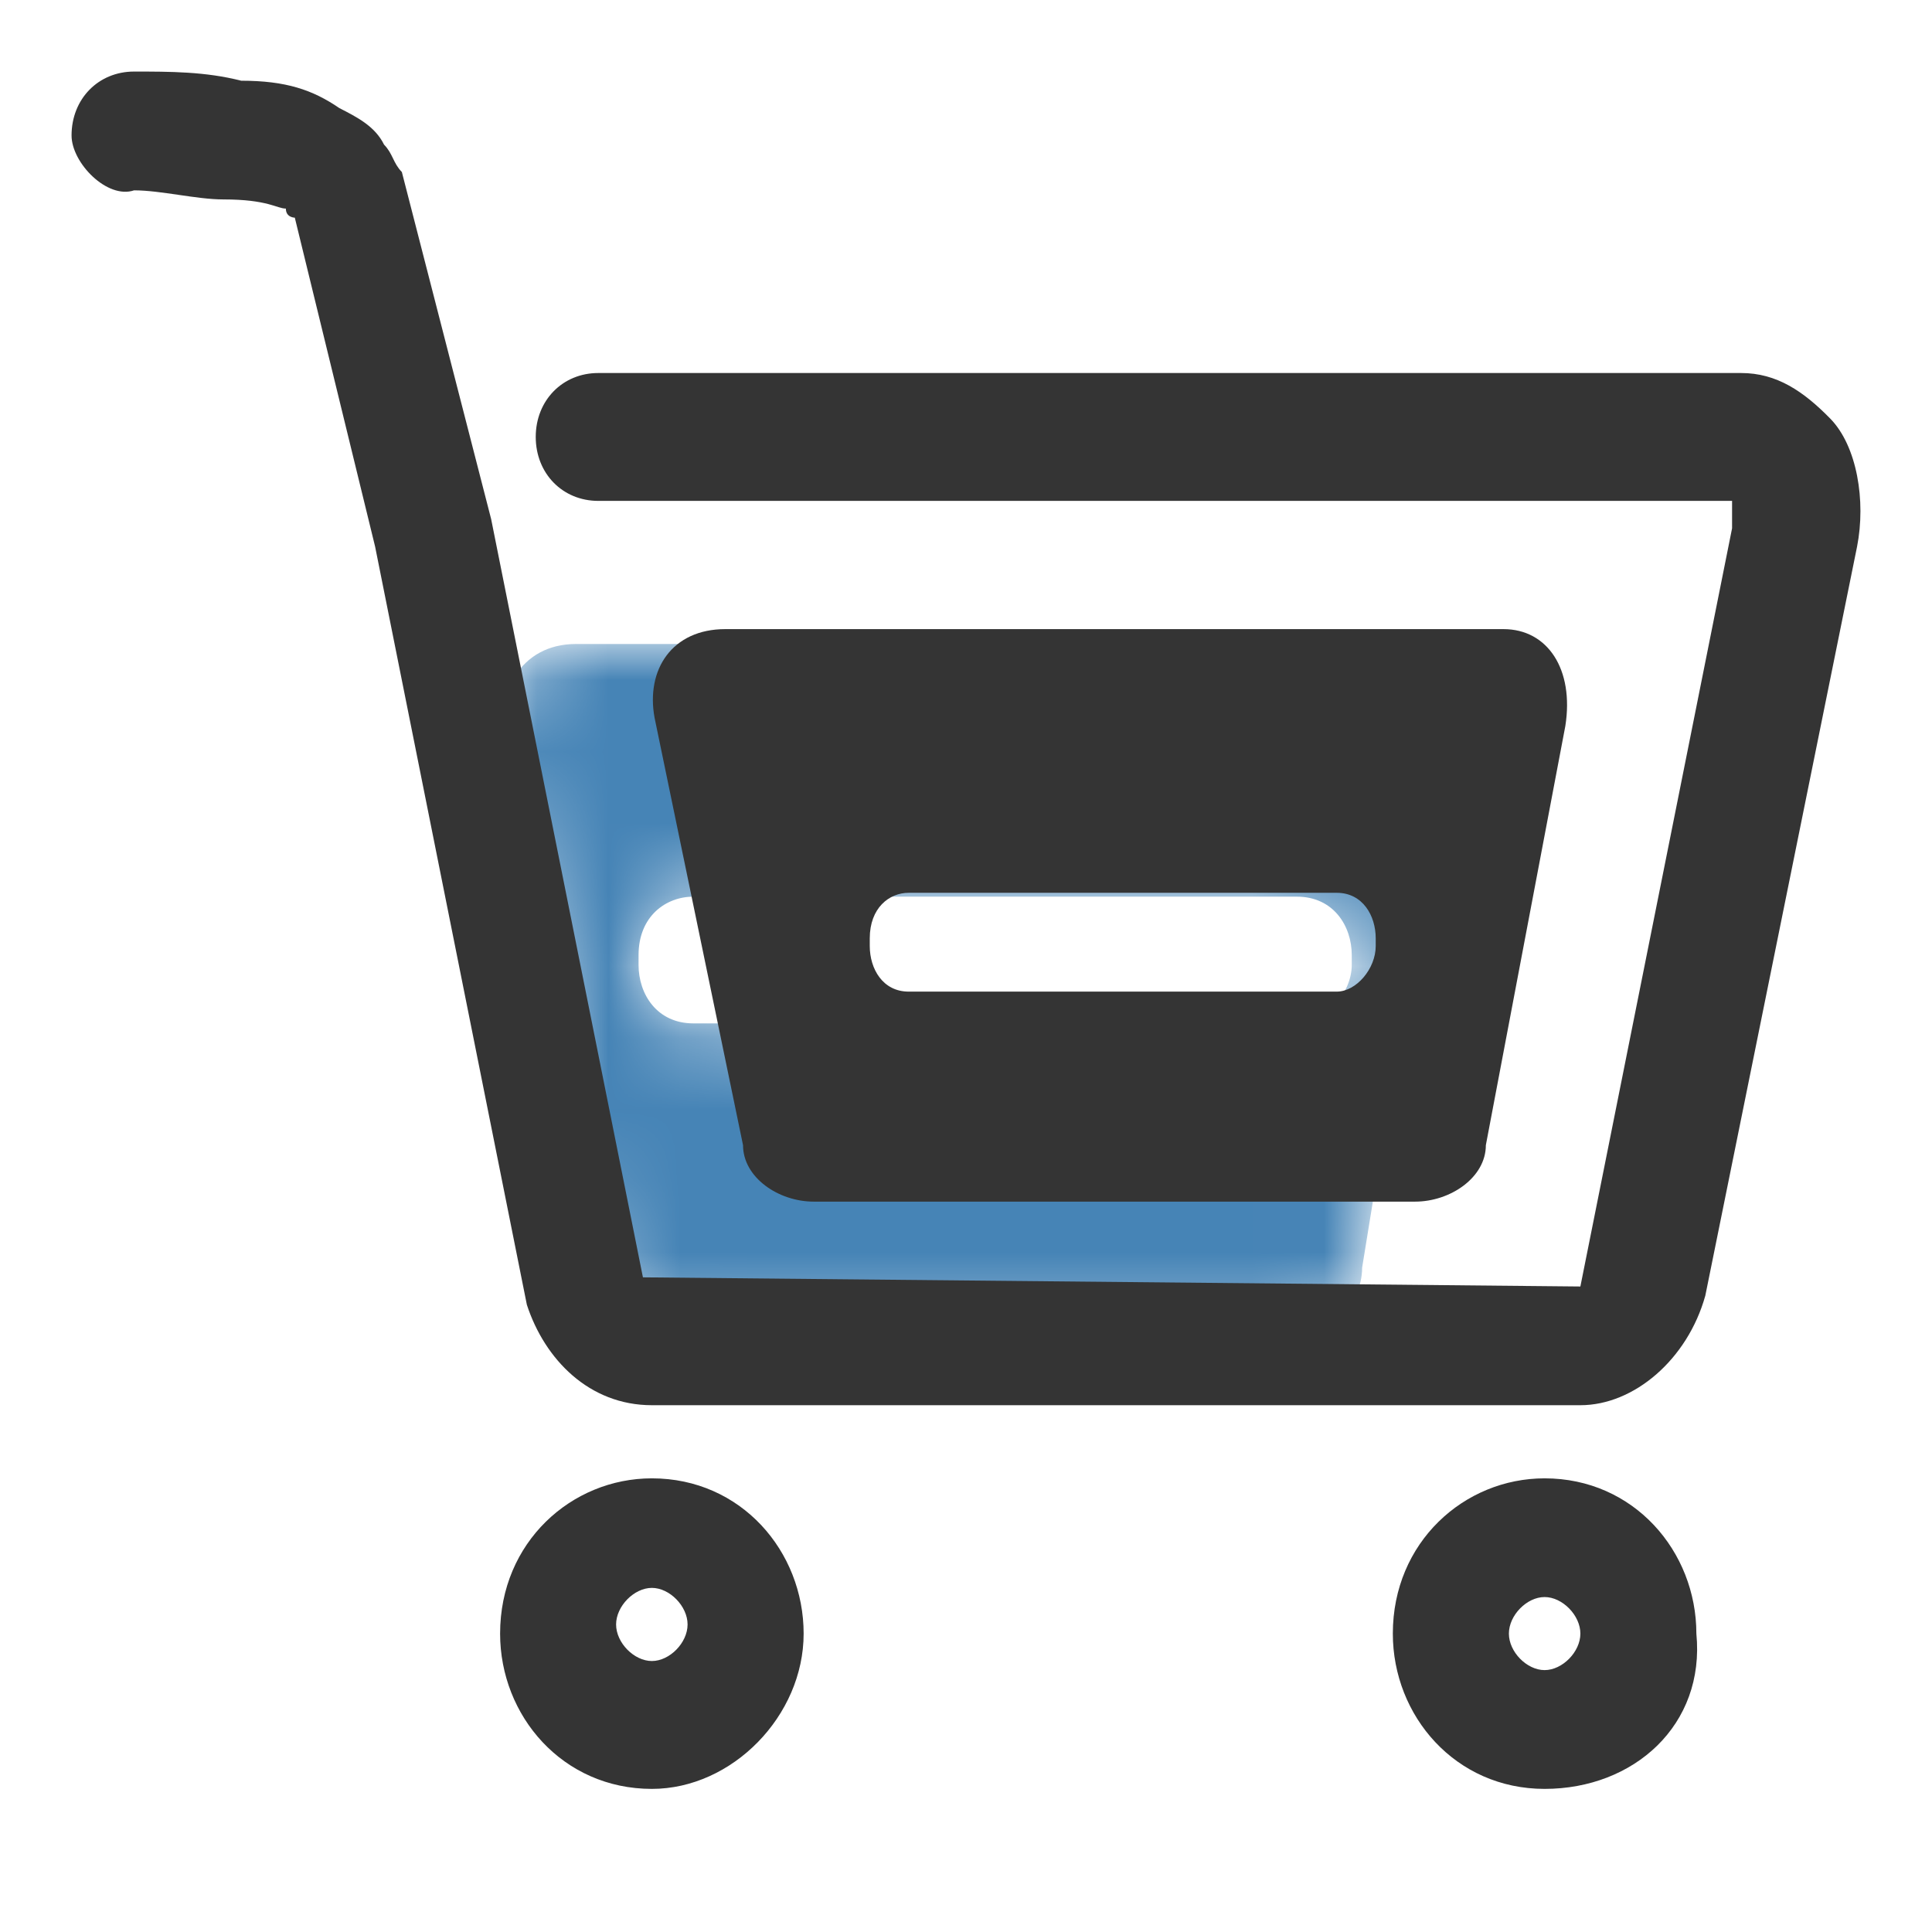 <svg width="27" height="27" viewBox="0 0 27 27" fill="none" xmlns="http://www.w3.org/2000/svg">
<g clip-path="url(#clip0_217_17)">
<mask id="mask0_217_17" style="mask-type:luminance" maskUnits="userSpaceOnUse" x="7" y="9" width="14" height="10">
<path fill-rule="evenodd" clip-rule="evenodd" d="M18.014 18.67H9.325C8.814 18.67 8.303 18.262 8.303 17.716L7.024 10.498C6.896 9.681 7.279 9 8.047 9H19.291C19.931 9 20.314 9.681 20.186 10.634L19.036 17.716C19.036 18.262 18.525 18.67 18.014 18.67ZM9.691 14.302H18.124C18.508 14.302 18.891 13.893 18.891 13.485V13.348C18.891 12.94 18.635 12.531 18.124 12.531H9.691C9.307 12.531 8.924 12.803 8.924 13.348V13.485C8.924 13.893 9.18 14.302 9.691 14.302Z" fill="black"/>
</mask>
<g mask="url(#mask0_217_17)">
<path fill-rule="evenodd" clip-rule="evenodd" d="M18.014 18.67H9.325C8.814 18.67 8.303 18.262 8.303 17.716L7.024 10.498C6.896 9.681 7.279 9 8.047 9H19.291C19.931 9 20.314 9.681 20.186 10.634L19.036 17.716C19.036 18.262 18.525 18.67 18.014 18.67ZM9.691 14.302H18.124C18.508 14.302 18.891 13.893 18.891 13.485V13.348C18.891 12.94 18.635 12.531 18.124 12.531H9.691C9.307 12.531 8.924 12.803 8.924 13.348V13.485C8.924 13.893 9.18 14.302 9.691 14.302Z" fill="#4684B6"/>
</g>
<path d="M22.086 19.638H9.11C8.236 19.638 7.613 19 7.363 18.234L5.242 7.638L4.12 3.042C4.12 3.042 3.995 3.042 3.995 2.915C3.869 2.915 3.745 2.787 3.121 2.787C2.746 2.787 2.248 2.66 1.874 2.66C1.499 2.787 1 2.277 1 1.893C1 1.383 1.374 1 1.874 1C2.372 1 2.872 1 3.371 1.128C3.994 1.128 4.369 1.255 4.743 1.511C4.992 1.638 5.242 1.766 5.367 2.021C5.492 2.149 5.492 2.277 5.616 2.404L6.864 7.255L8.985 17.851L22.086 17.979L24.206 7.383V7H8.361C7.862 7 7.487 6.617 7.487 6.106C7.487 5.596 7.862 5.213 8.361 5.213H24.332C24.83 5.213 25.204 5.468 25.579 5.851C25.953 6.234 26.078 7 25.953 7.638L23.832 18.107C23.583 19 22.834 19.638 22.086 19.638ZM9.11 25C7.862 25 6.989 23.979 6.989 22.83C6.989 21.553 7.987 20.66 9.11 20.66C10.358 20.66 11.231 21.681 11.231 22.83C11.231 23.979 10.233 25 9.11 25ZM9.11 22.191C8.861 22.191 8.61 22.447 8.61 22.702C8.61 22.958 8.861 23.213 9.11 23.213C9.359 23.213 9.609 22.958 9.609 22.702C9.609 22.447 9.359 22.191 9.11 22.191ZM21.586 25C20.338 25 19.465 23.979 19.465 22.83C19.465 21.553 20.463 20.66 21.586 20.66C22.834 20.66 23.707 21.681 23.707 22.83C23.832 24.107 22.834 25 21.586 25ZM21.586 22.319C21.337 22.319 21.087 22.574 21.087 22.83C21.087 23.085 21.337 23.34 21.586 23.34C21.835 23.34 22.086 23.085 22.086 22.83C22.086 22.574 21.835 22.319 21.586 22.319Z" fill="#343434"/>
<g clip-path="url(#clip1_217_17)">
<path fill-rule="evenodd" clip-rule="evenodd" d="M11.372 16.793H19.776C20.27 16.793 20.765 16.455 20.765 16.004L21.876 10.145C22 9.356 21.63 8.792 21.011 8.792H10.136C9.394 8.792 9.023 9.356 9.148 10.032L10.384 16.004C10.384 16.455 10.878 16.793 11.372 16.793ZM12.699 13.858H18.681C18.954 13.858 19.226 13.539 19.226 13.22V13.114C19.226 12.796 19.044 12.477 18.681 12.477H12.699C12.426 12.477 12.155 12.689 12.155 13.114V13.22C12.155 13.539 12.336 13.858 12.699 13.858Z" fill="#343434"/>
</g>
</g>
<defs>
<clipPath id="clip0_217_17">
<rect width="27" height="27" fill="white"/>
</clipPath>
<clipPath id="clip1_217_17">
<rect width="12.776" height="8" fill="white" transform="translate(9.124 8.792)"/>
</clipPath>
</defs>
</svg>
